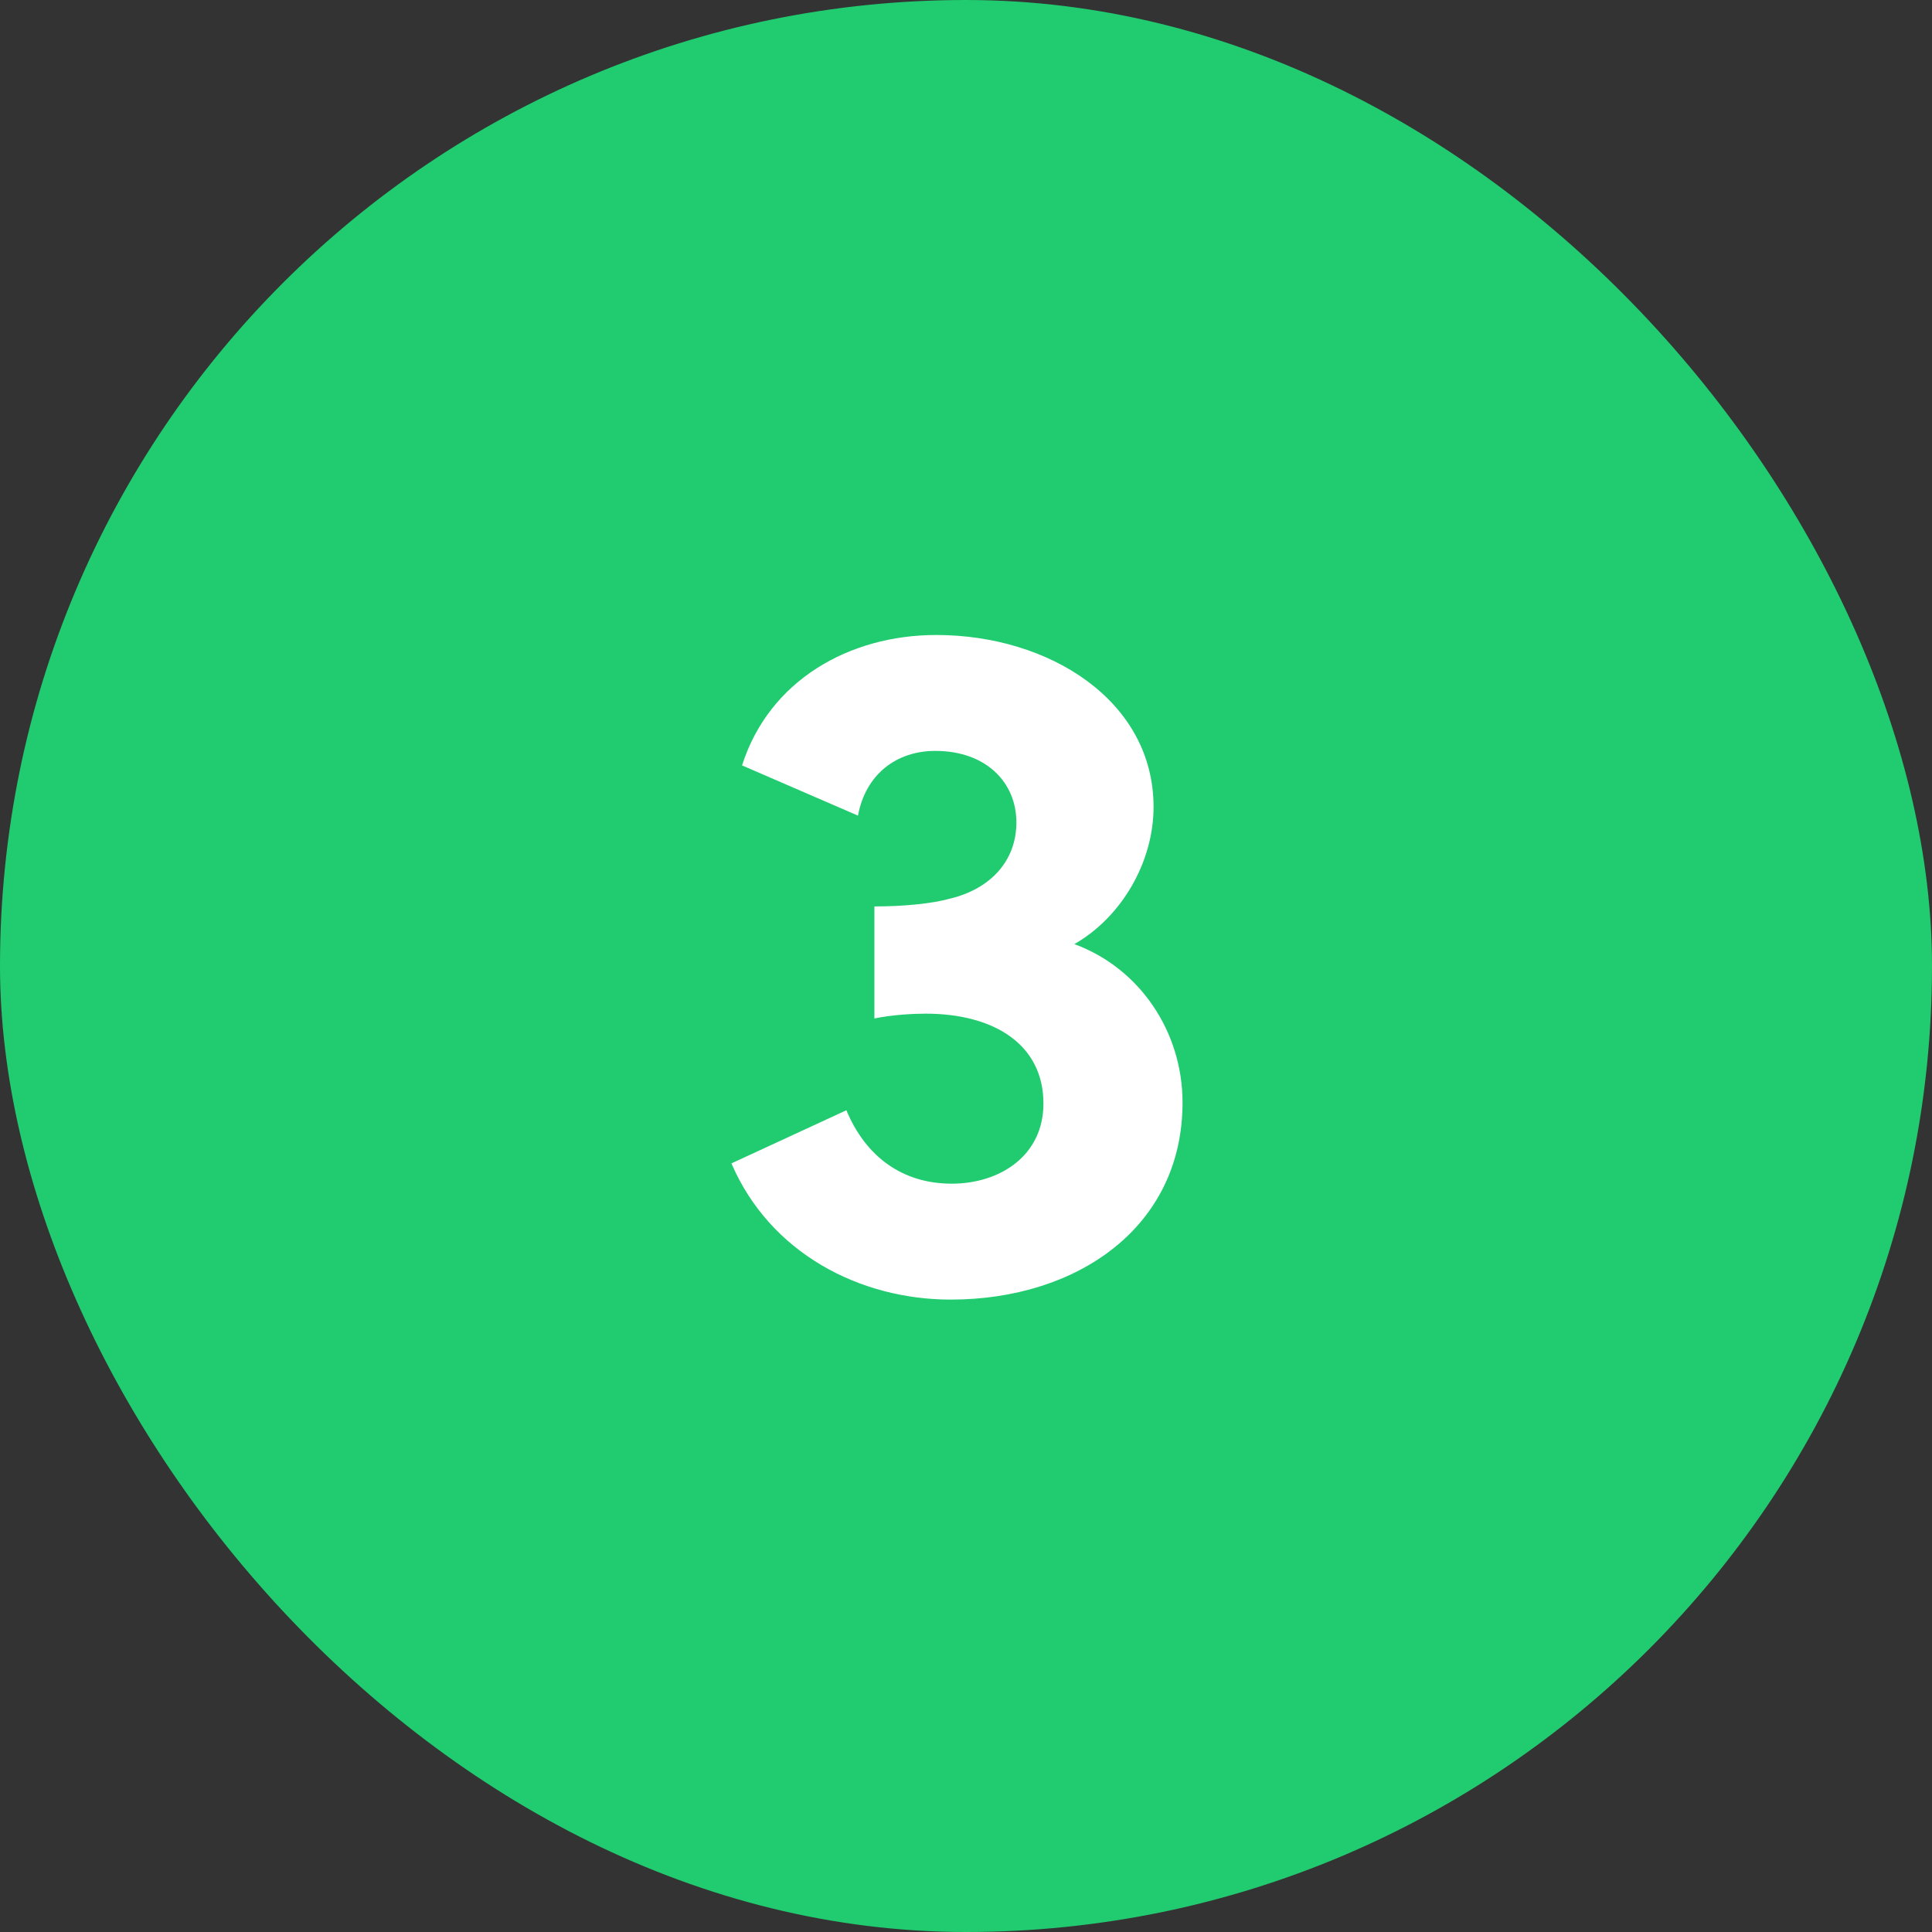<svg width="48" height="48" viewBox="0 0 48 48" fill="none" xmlns="http://www.w3.org/2000/svg">
<rect x="0" y="0" width="48" height="48" fill="#333333" stroke="none"/>
<rect width="48" height="48" rx="24" fill="#20CC6F"/>
<path d="M21.724 25.304V22.52C22.468 22.52 23.164 22.448 23.596 22.328C24.604 22.088 25.252 21.392 25.252 20.432C25.252 19.448 24.508 18.656 23.236 18.656C22.276 18.656 21.508 19.232 21.316 20.264L18.436 19.016C19.108 16.904 21.1 15.776 23.26 15.776C26.068 15.776 28.66 17.408 28.66 20.048C28.66 21.416 27.868 22.784 26.692 23.456C28.324 24.056 29.38 25.64 29.38 27.392C29.38 30.488 26.764 32.288 23.62 32.288C21.364 32.288 19.132 31.136 18.172 28.904L21.028 27.584C21.508 28.736 22.42 29.408 23.644 29.408C24.844 29.408 25.924 28.712 25.924 27.416C25.924 25.952 24.7 25.184 22.996 25.184C22.708 25.184 22.18 25.208 21.724 25.304Z" fill="white"/>
</svg>
